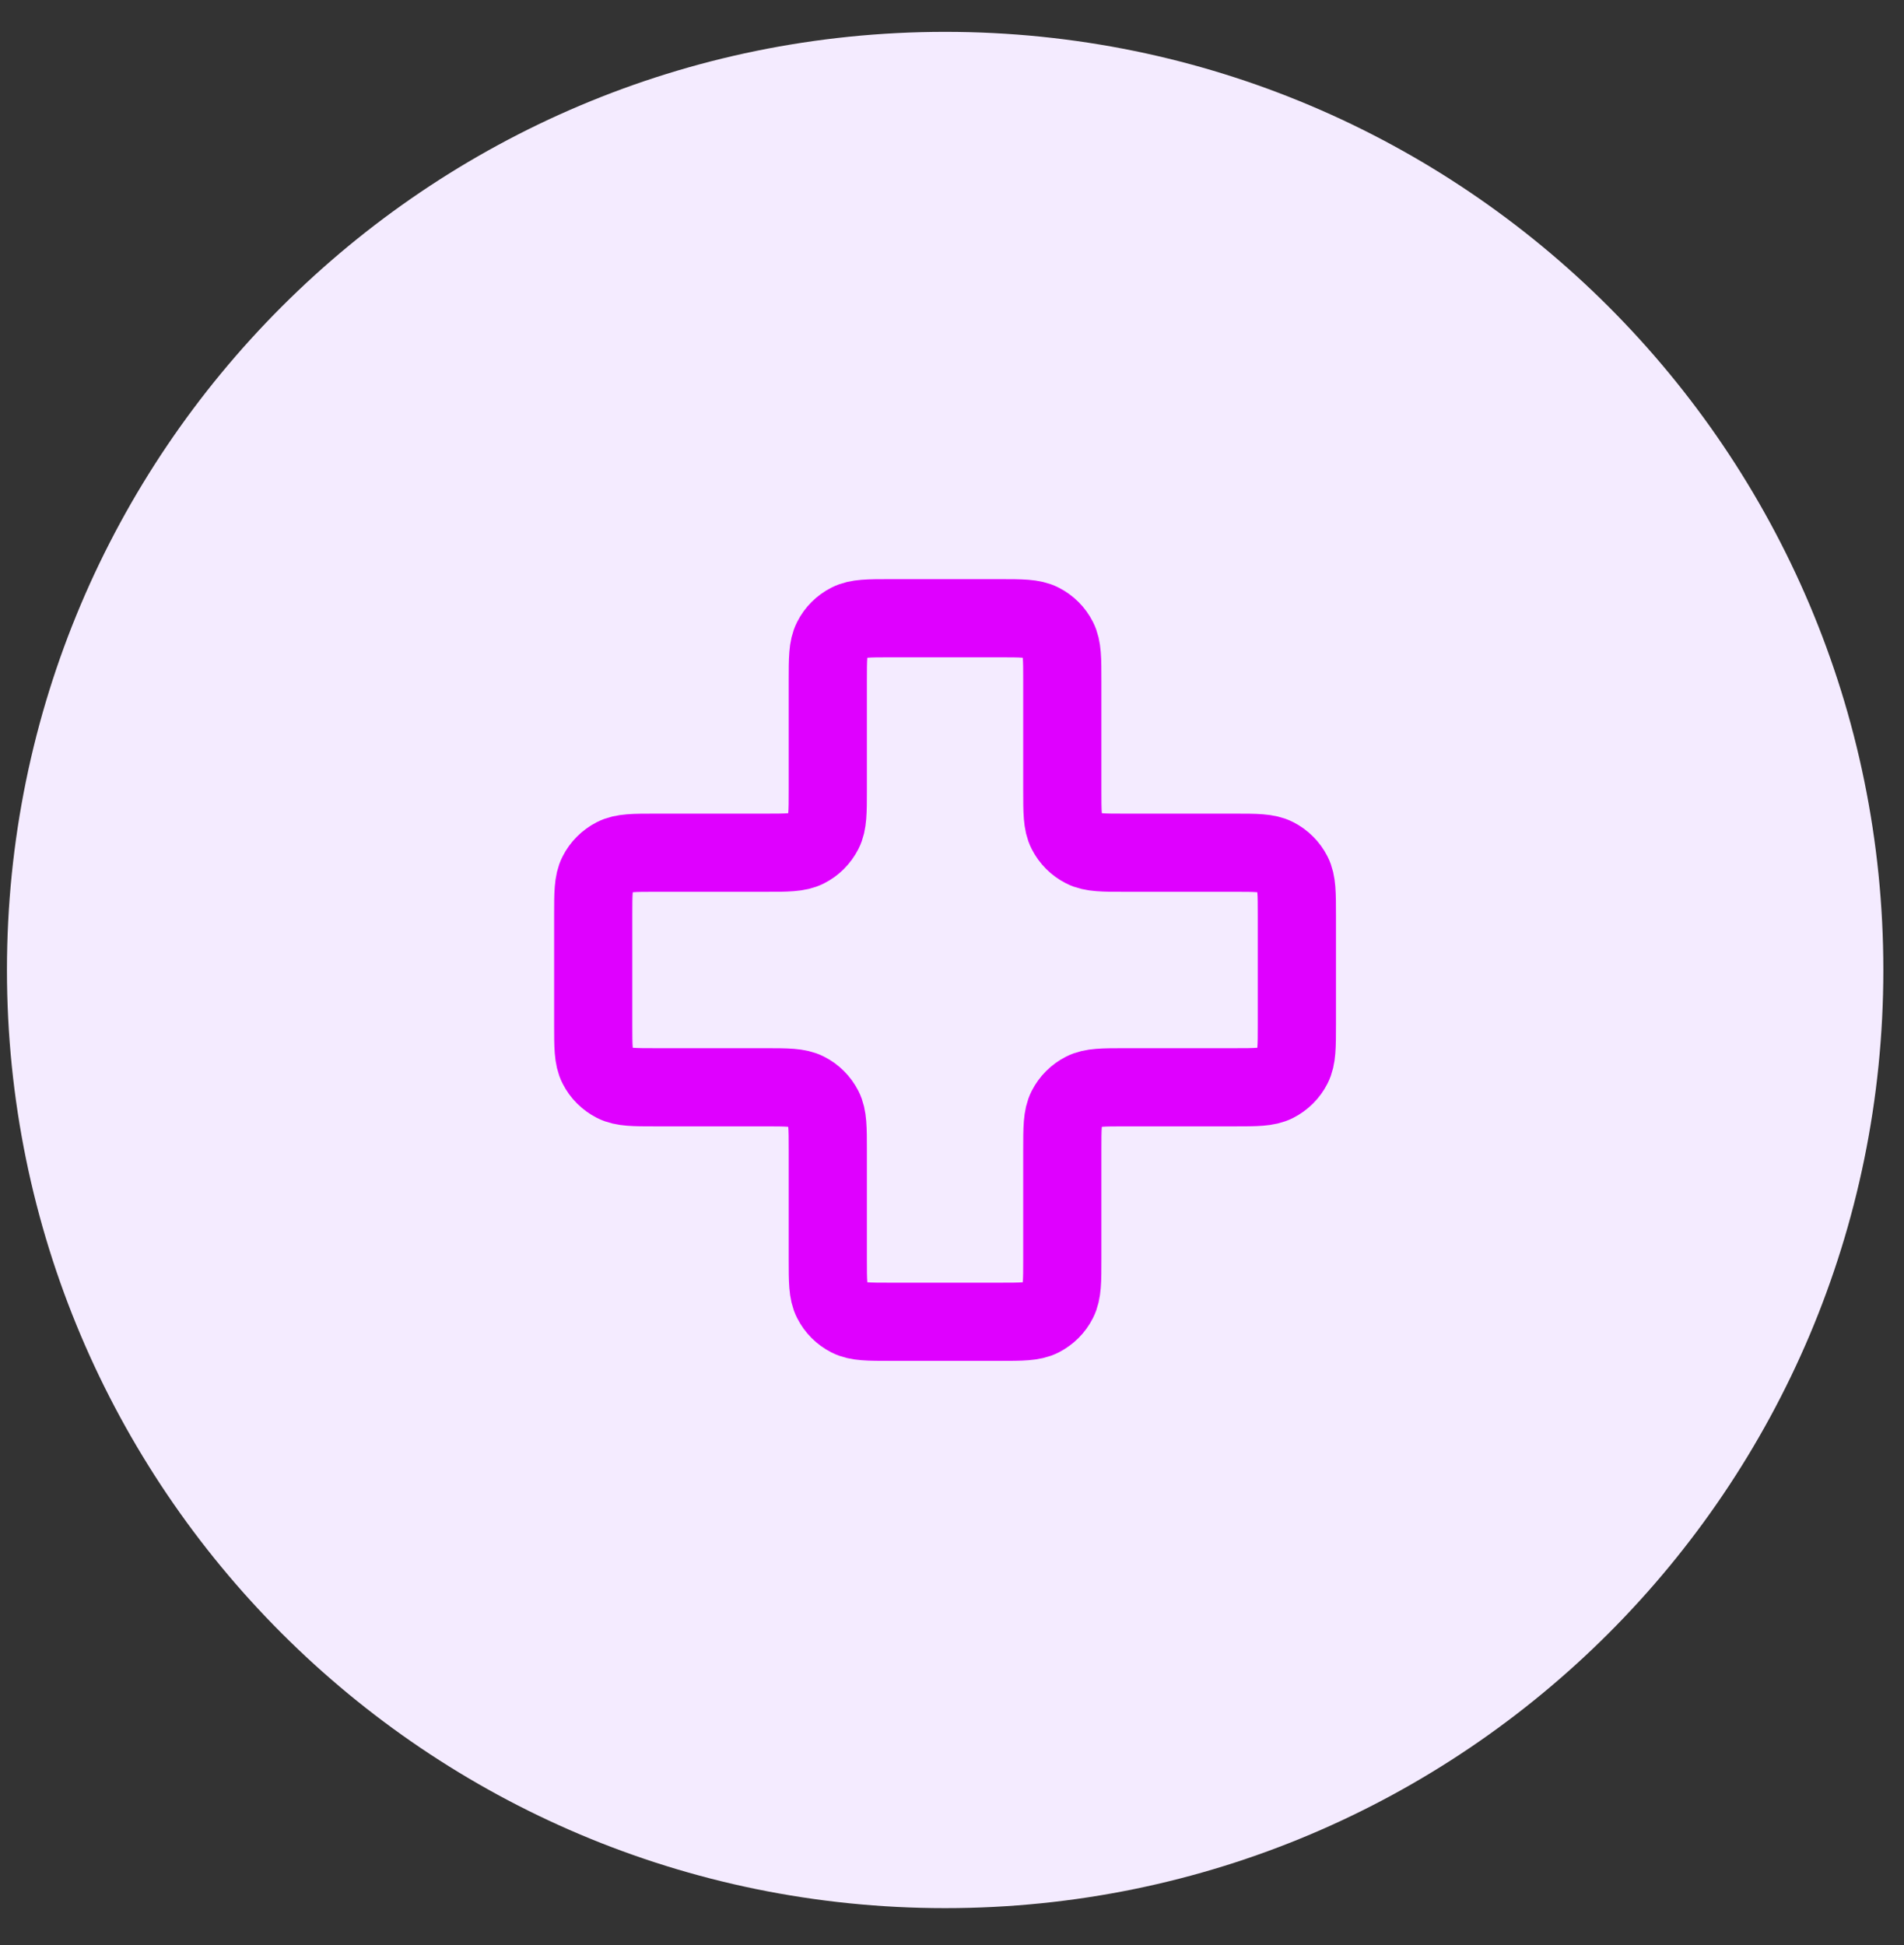<svg xmlns="http://www.w3.org/2000/svg" width="46" height="47" viewBox="0 0 46 47" fill="none"><rect x="0" y="0" width="46" height="47" fill="#333333" stroke="none"/><path d="M0.168 23.436C0.168 10.918 10.316 0.77 22.835 0.77C35.353 0.77 45.501 10.918 45.501 23.436C45.501 35.955 35.353 46.103 22.835 46.103C10.316 46.103 0.168 35.955 0.168 23.436Z" fill="#F4EBFF"></path><path d="M25.665 16.448C25.665 15.919 25.665 15.654 25.562 15.452C25.472 15.274 25.327 15.13 25.15 15.04C24.948 14.937 24.683 14.937 24.154 14.937H21.51C20.981 14.937 20.716 14.937 20.514 15.04C20.337 15.13 20.192 15.274 20.102 15.452C19.999 15.654 19.999 15.919 19.999 16.448V19.092C19.999 19.621 19.999 19.886 19.896 20.087C19.805 20.265 19.661 20.41 19.483 20.5C19.281 20.603 19.017 20.603 18.488 20.603H15.843C15.314 20.603 15.05 20.603 14.848 20.706C14.67 20.797 14.525 20.941 14.435 21.119C14.332 21.321 14.332 21.585 14.332 22.114V24.759C14.332 25.288 14.332 25.552 14.435 25.754C14.525 25.932 14.67 26.076 14.848 26.167C15.05 26.27 15.314 26.27 15.843 26.27H18.488C19.017 26.27 19.281 26.27 19.483 26.373C19.661 26.463 19.805 26.608 19.896 26.785C19.999 26.988 19.999 27.252 19.999 27.781V30.425C19.999 30.954 19.999 31.219 20.102 31.421C20.192 31.599 20.337 31.743 20.514 31.834C20.716 31.936 20.981 31.936 21.51 31.936H24.154C24.683 31.936 24.948 31.936 25.15 31.834C25.327 31.743 25.472 31.599 25.562 31.421C25.665 31.219 25.665 30.954 25.665 30.425V27.781C25.665 27.252 25.665 26.988 25.768 26.785C25.859 26.608 26.003 26.463 26.181 26.373C26.383 26.27 26.648 26.27 27.177 26.27H29.821C30.35 26.27 30.614 26.27 30.816 26.167C30.994 26.076 31.139 25.932 31.229 25.754C31.332 25.552 31.332 25.288 31.332 24.759V22.114C31.332 21.585 31.332 21.321 31.229 21.119C31.139 20.941 30.994 20.797 30.816 20.706C30.614 20.603 30.35 20.603 29.821 20.603L27.177 20.603C26.648 20.603 26.383 20.603 26.181 20.5C26.003 20.41 25.859 20.265 25.768 20.087C25.665 19.886 25.665 19.621 25.665 19.092V16.448Z" stroke="#DF00FF" stroke-width="1.889" stroke-linecap="round" stroke-linejoin="round"></path></svg>